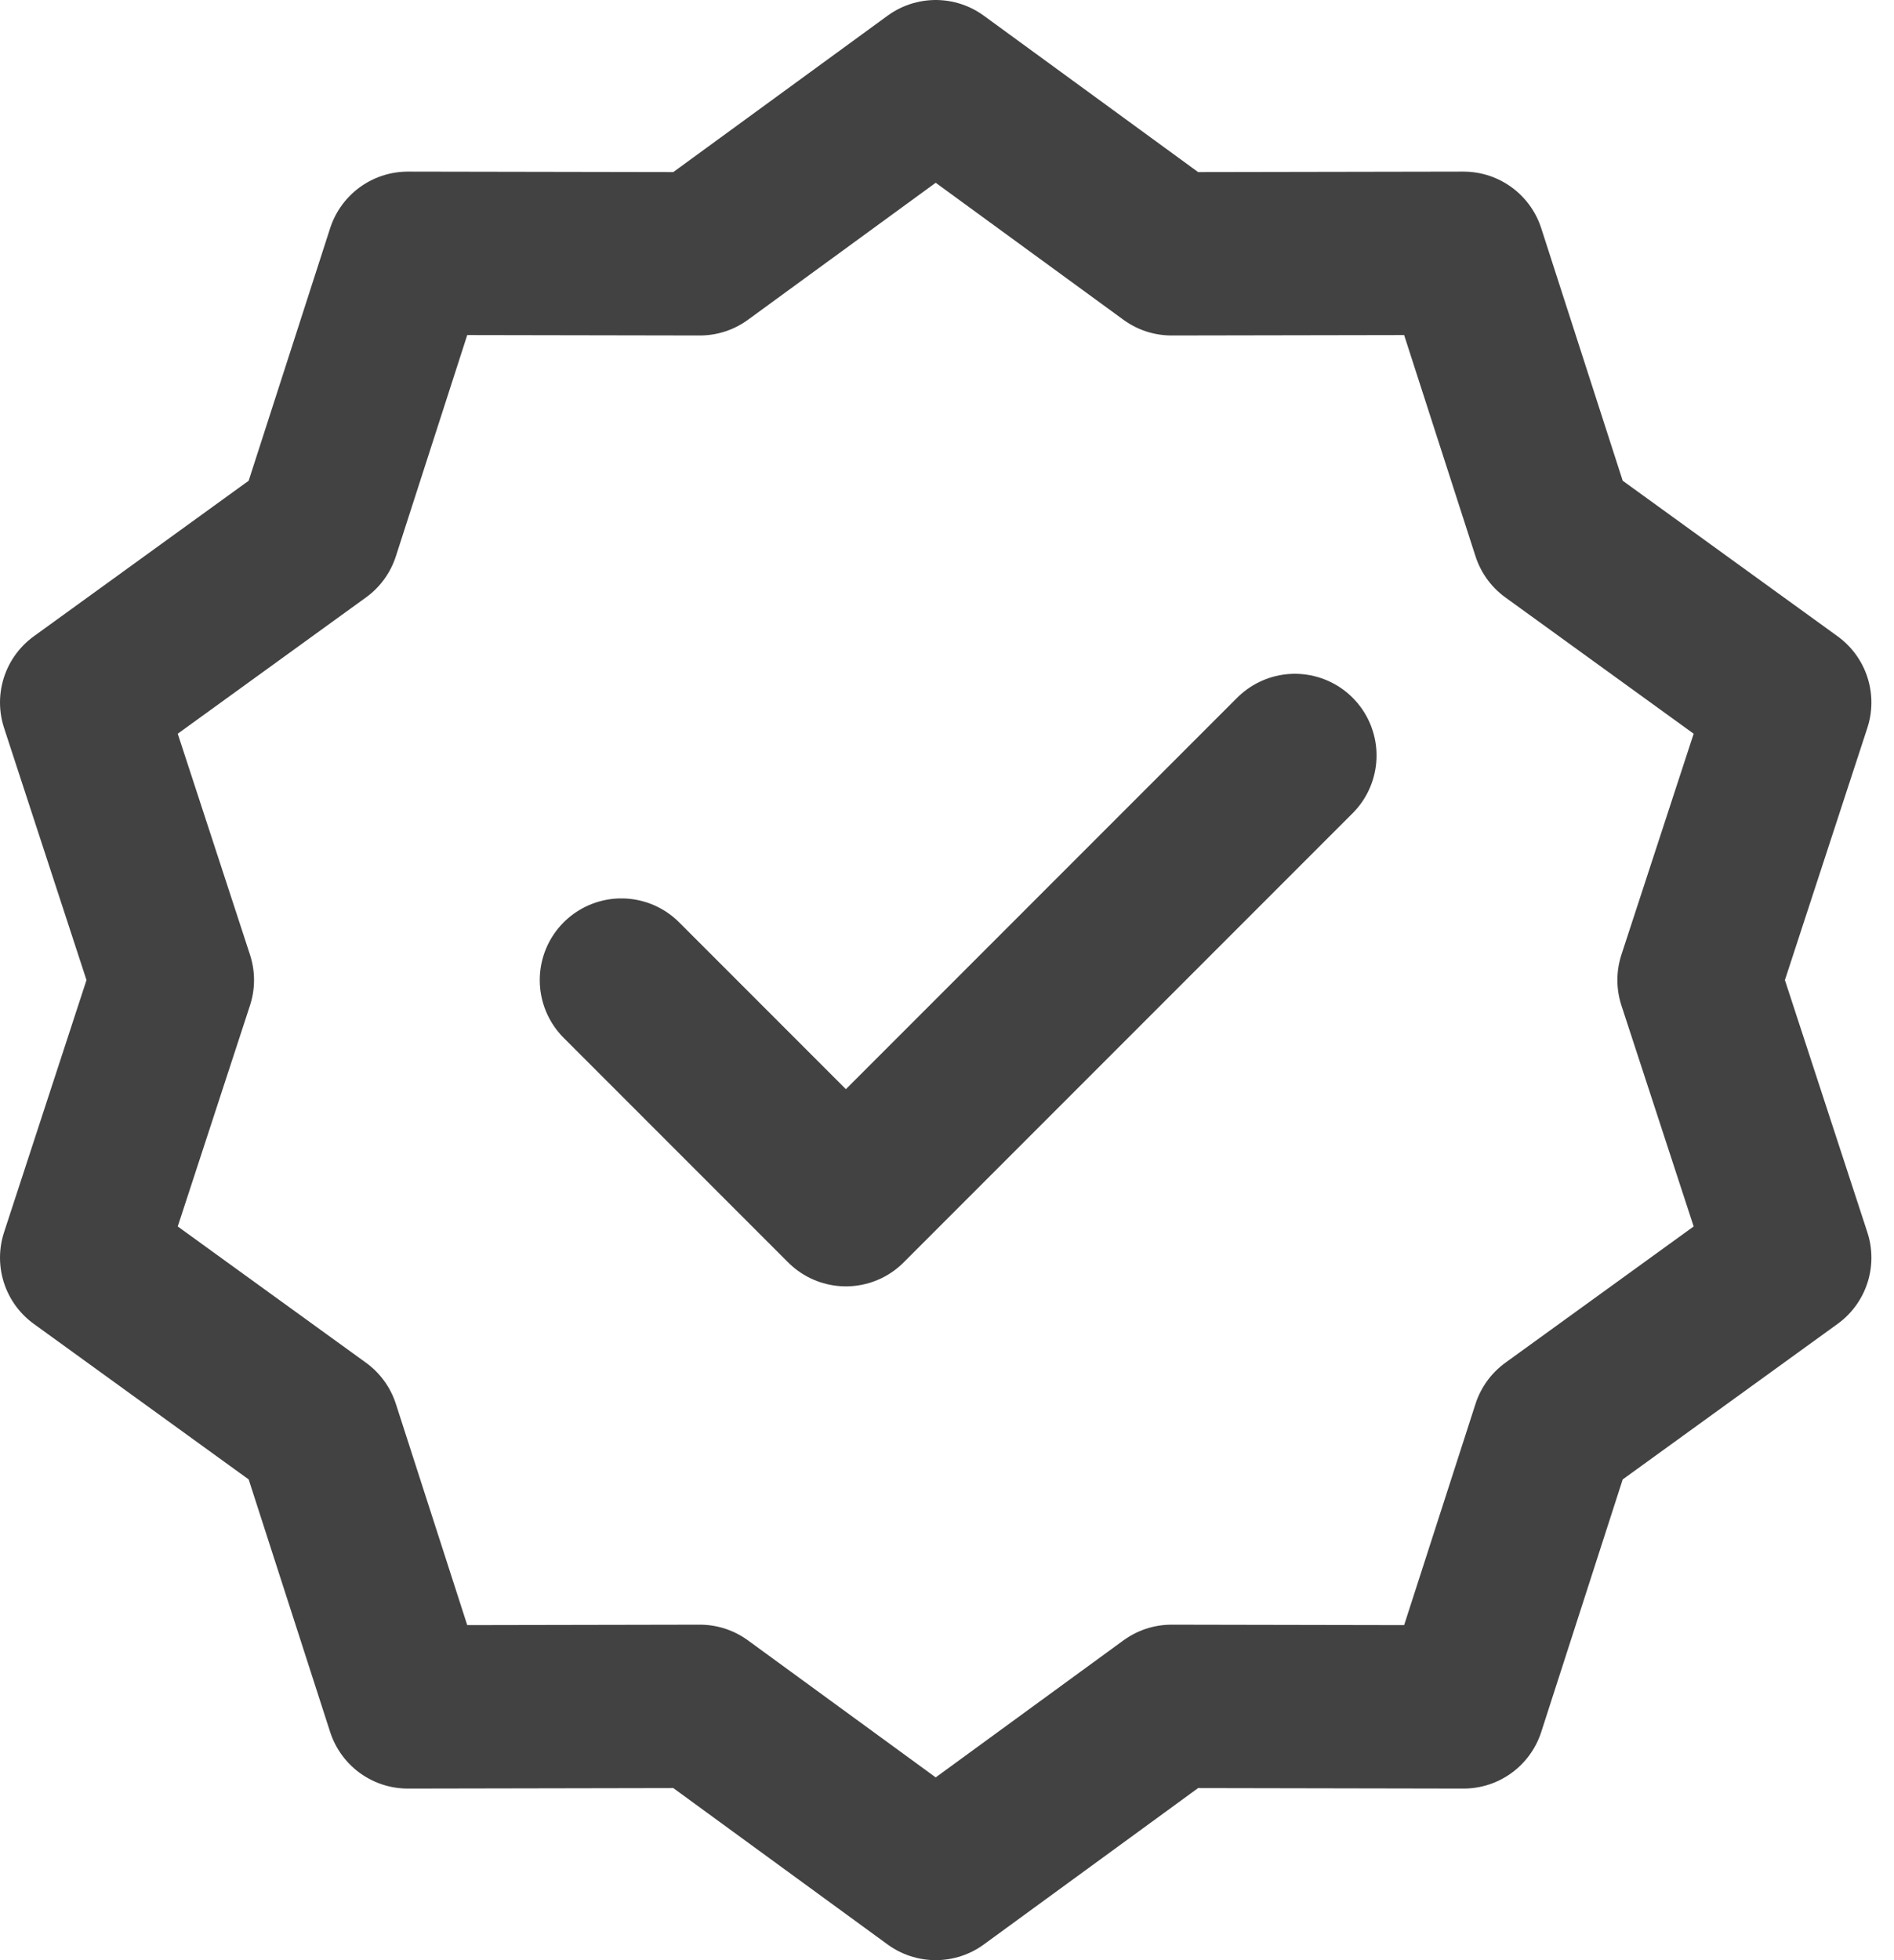<svg width="58" height="60" viewBox="0 0 58 60" fill="none" xmlns="http://www.w3.org/2000/svg">
<path d="M28.654 2.5L35.877 7.769L44.818 7.753L47.564 16.261L54.808 21.503L52.029 30L54.808 38.498L47.564 43.739L44.818 52.248L35.877 52.231L28.654 57.5L21.431 52.231L12.489 52.248L9.743 43.739L2.5 38.498L5.279 30L2.5 21.503L9.743 16.261L12.489 7.753L21.431 7.769L28.654 2.5Z" stroke="#424242" stroke-width="5" stroke-linecap="round" stroke-linejoin="round"/>
<path d="M19.029 30L25.904 36.875L39.654 23.125" stroke="#424242" stroke-width="5" stroke-linecap="round" stroke-linejoin="round"/>
</svg>
